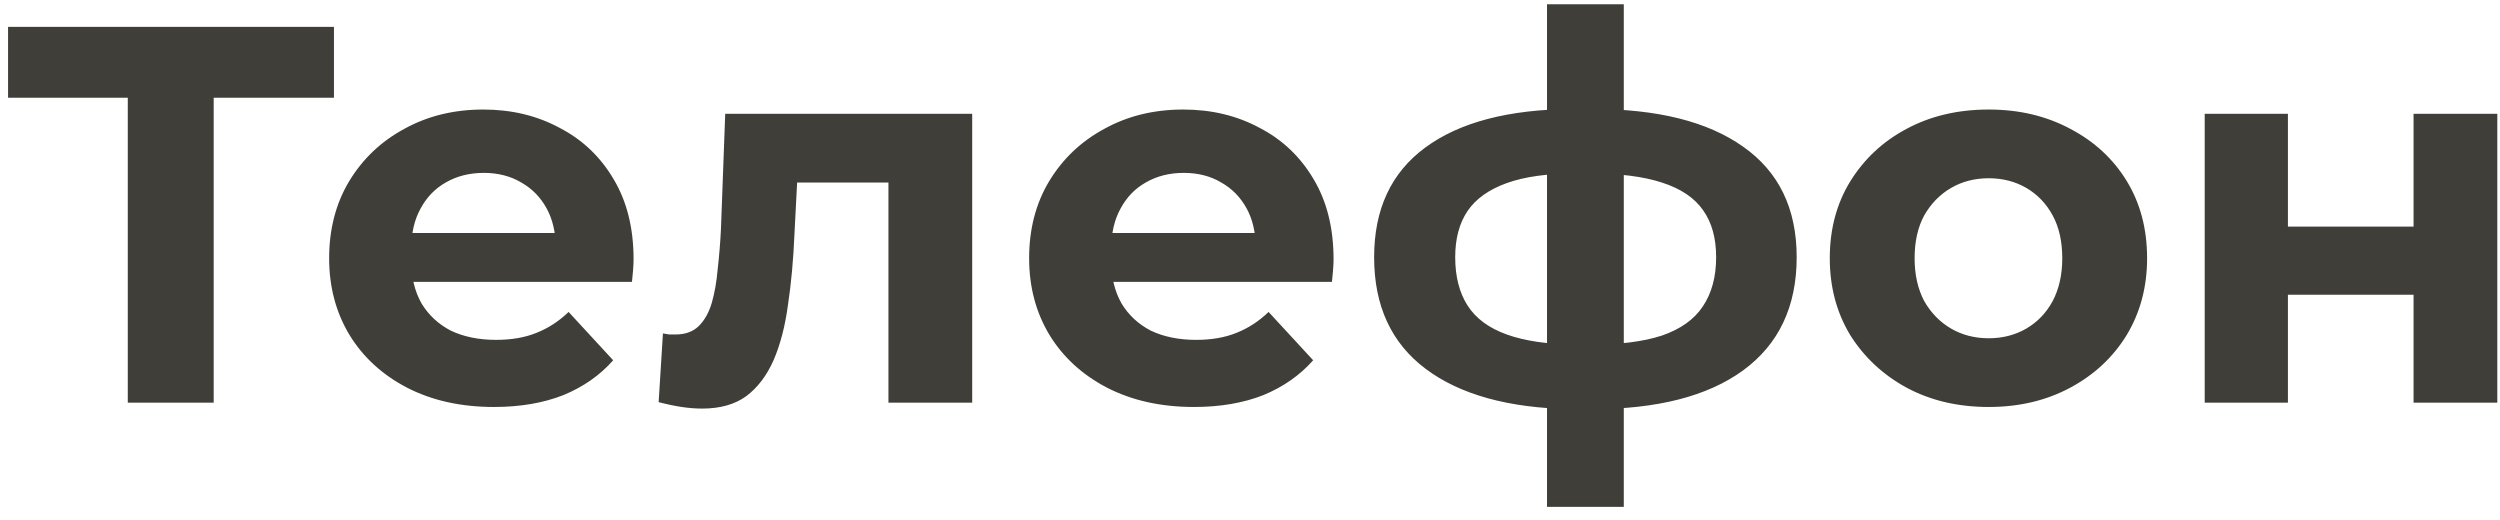 <?xml version="1.0" encoding="UTF-8"?> <svg xmlns="http://www.w3.org/2000/svg" width="149" height="31" viewBox="0 0 149 31" fill="none"> <path d="M7.616 24V4.64L8.8 5.824H0.48V1.6H19.904V5.824H11.584L12.736 4.64V24H7.616ZM29.441 24.256C27.478 24.256 25.75 23.872 24.257 23.104C22.785 22.336 21.644 21.291 20.833 19.968C20.022 18.624 19.617 17.099 19.617 15.392C19.617 13.664 20.012 12.139 20.801 10.816C21.612 9.472 22.71 8.427 24.097 7.68C25.484 6.912 27.052 6.528 28.801 6.528C30.486 6.528 32.001 6.891 33.345 7.616C34.71 8.32 35.788 9.344 36.577 10.688C37.366 12.011 37.761 13.6 37.761 15.456C37.761 15.648 37.75 15.872 37.729 16.128C37.708 16.363 37.686 16.587 37.665 16.8H23.681V13.888H35.041L33.121 14.752C33.121 13.856 32.94 13.077 32.577 12.416C32.214 11.755 31.713 11.243 31.073 10.88C30.433 10.496 29.686 10.304 28.833 10.304C27.98 10.304 27.222 10.496 26.561 10.88C25.921 11.243 25.42 11.765 25.057 12.448C24.694 13.109 24.513 13.899 24.513 14.816V15.584C24.513 16.523 24.716 17.355 25.121 18.08C25.548 18.784 26.134 19.328 26.881 19.712C27.649 20.075 28.545 20.256 29.569 20.256C30.486 20.256 31.286 20.117 31.969 19.84C32.673 19.563 33.313 19.147 33.889 18.592L36.545 21.472C35.756 22.368 34.764 23.061 33.569 23.552C32.374 24.021 30.998 24.256 29.441 24.256ZM39.255 23.968L39.511 19.872C39.639 19.893 39.767 19.915 39.895 19.936C40.023 19.936 40.141 19.936 40.247 19.936C40.845 19.936 41.314 19.765 41.655 19.424C41.997 19.083 42.253 18.624 42.423 18.048C42.594 17.451 42.711 16.779 42.775 16.032C42.861 15.285 42.925 14.507 42.967 13.696L43.223 6.784H57.943V24H52.951V9.664L54.071 10.88H46.519L47.575 9.6L47.351 13.92C47.287 15.456 47.159 16.864 46.967 18.144C46.797 19.424 46.509 20.533 46.103 21.472C45.698 22.389 45.154 23.104 44.471 23.616C43.789 24.107 42.914 24.352 41.847 24.352C41.463 24.352 41.058 24.32 40.631 24.256C40.205 24.192 39.746 24.096 39.255 23.968ZM71.16 24.256C69.197 24.256 67.469 23.872 65.976 23.104C64.504 22.336 63.362 21.291 62.552 19.968C61.741 18.624 61.336 17.099 61.336 15.392C61.336 13.664 61.73 12.139 62.52 10.816C63.33 9.472 64.429 8.427 65.816 7.68C67.202 6.912 68.77 6.528 70.52 6.528C72.205 6.528 73.72 6.891 75.064 7.616C76.429 8.32 77.506 9.344 78.296 10.688C79.085 12.011 79.48 13.6 79.48 15.456C79.48 15.648 79.469 15.872 79.448 16.128C79.426 16.363 79.405 16.587 79.384 16.8H65.4V13.888H76.76L74.84 14.752C74.84 13.856 74.658 13.077 74.296 12.416C73.933 11.755 73.432 11.243 72.792 10.88C72.152 10.496 71.405 10.304 70.552 10.304C69.698 10.304 68.941 10.496 68.28 10.88C67.64 11.243 67.138 11.765 66.776 12.448C66.413 13.109 66.232 13.899 66.232 14.816V15.584C66.232 16.523 66.434 17.355 66.84 18.08C67.266 18.784 67.853 19.328 68.6 19.712C69.368 20.075 70.264 20.256 71.288 20.256C72.205 20.256 73.005 20.117 73.688 19.84C74.392 19.563 75.032 19.147 75.608 18.592L78.264 21.472C77.474 22.368 76.482 23.061 75.288 23.552C74.093 24.021 72.717 24.256 71.16 24.256ZM94.89 24.384C94.848 24.384 94.73 24.384 94.538 24.384C94.346 24.384 94.165 24.384 93.994 24.384C93.824 24.384 93.706 24.384 93.642 24.384C89.909 24.32 87.018 23.52 84.97 21.984C82.922 20.448 81.898 18.229 81.898 15.328C81.898 12.469 82.912 10.293 84.938 8.8C86.986 7.285 89.92 6.517 93.738 6.496C93.781 6.496 93.888 6.496 94.058 6.496C94.25 6.496 94.432 6.496 94.602 6.496C94.773 6.496 94.88 6.496 94.922 6.496C98.784 6.496 101.77 7.243 103.882 8.736C106.016 10.229 107.082 12.427 107.082 15.328C107.082 18.272 106.016 20.523 103.882 22.08C101.77 23.616 98.773 24.384 94.89 24.384ZM94.73 20.544C96.501 20.544 97.941 20.363 99.05 20C100.16 19.616 100.97 19.04 101.482 18.272C102.016 17.483 102.282 16.501 102.282 15.328C102.282 14.197 102.026 13.269 101.514 12.544C101.002 11.797 100.181 11.243 99.05 10.88C97.941 10.517 96.501 10.336 94.73 10.336C94.666 10.336 94.538 10.336 94.346 10.336C94.154 10.336 94.026 10.336 93.962 10.336C92.256 10.336 90.869 10.528 89.802 10.912C88.736 11.296 87.957 11.851 87.466 12.576C86.976 13.301 86.73 14.219 86.73 15.328C86.73 16.48 86.976 17.44 87.466 18.208C87.957 18.976 88.736 19.552 89.802 19.936C90.869 20.32 92.256 20.523 93.962 20.544C94.026 20.544 94.154 20.544 94.346 20.544C94.538 20.544 94.666 20.544 94.73 20.544ZM92.202 30.208V0.256H96.778V30.208H92.202ZM118.527 24.256C116.692 24.256 115.06 23.872 113.631 23.104C112.223 22.336 111.103 21.291 110.271 19.968C109.46 18.624 109.055 17.099 109.055 15.392C109.055 13.664 109.46 12.139 110.271 10.816C111.103 9.472 112.223 8.427 113.631 7.68C115.06 6.912 116.692 6.528 118.527 6.528C120.34 6.528 121.961 6.912 123.391 7.68C124.82 8.427 125.94 9.461 126.751 10.784C127.561 12.107 127.967 13.643 127.967 15.392C127.967 17.099 127.561 18.624 126.751 19.968C125.94 21.291 124.82 22.336 123.391 23.104C121.961 23.872 120.34 24.256 118.527 24.256ZM118.527 20.16C119.359 20.16 120.105 19.968 120.767 19.584C121.428 19.2 121.951 18.656 122.335 17.952C122.719 17.227 122.911 16.373 122.911 15.392C122.911 14.389 122.719 13.536 122.335 12.832C121.951 12.128 121.428 11.584 120.767 11.2C120.105 10.816 119.359 10.624 118.527 10.624C117.695 10.624 116.948 10.816 116.286 11.2C115.625 11.584 115.092 12.128 114.687 12.832C114.303 13.536 114.111 14.389 114.111 15.392C114.111 16.373 114.303 17.227 114.687 17.952C115.092 18.656 115.625 19.2 116.286 19.584C116.948 19.968 117.695 20.16 118.527 20.16ZM131.4 24V6.784H136.36V13.504H143.848V6.784H148.84V24H143.848V17.568H136.36V24H131.4Z" fill="#403E38"></path> </svg> 